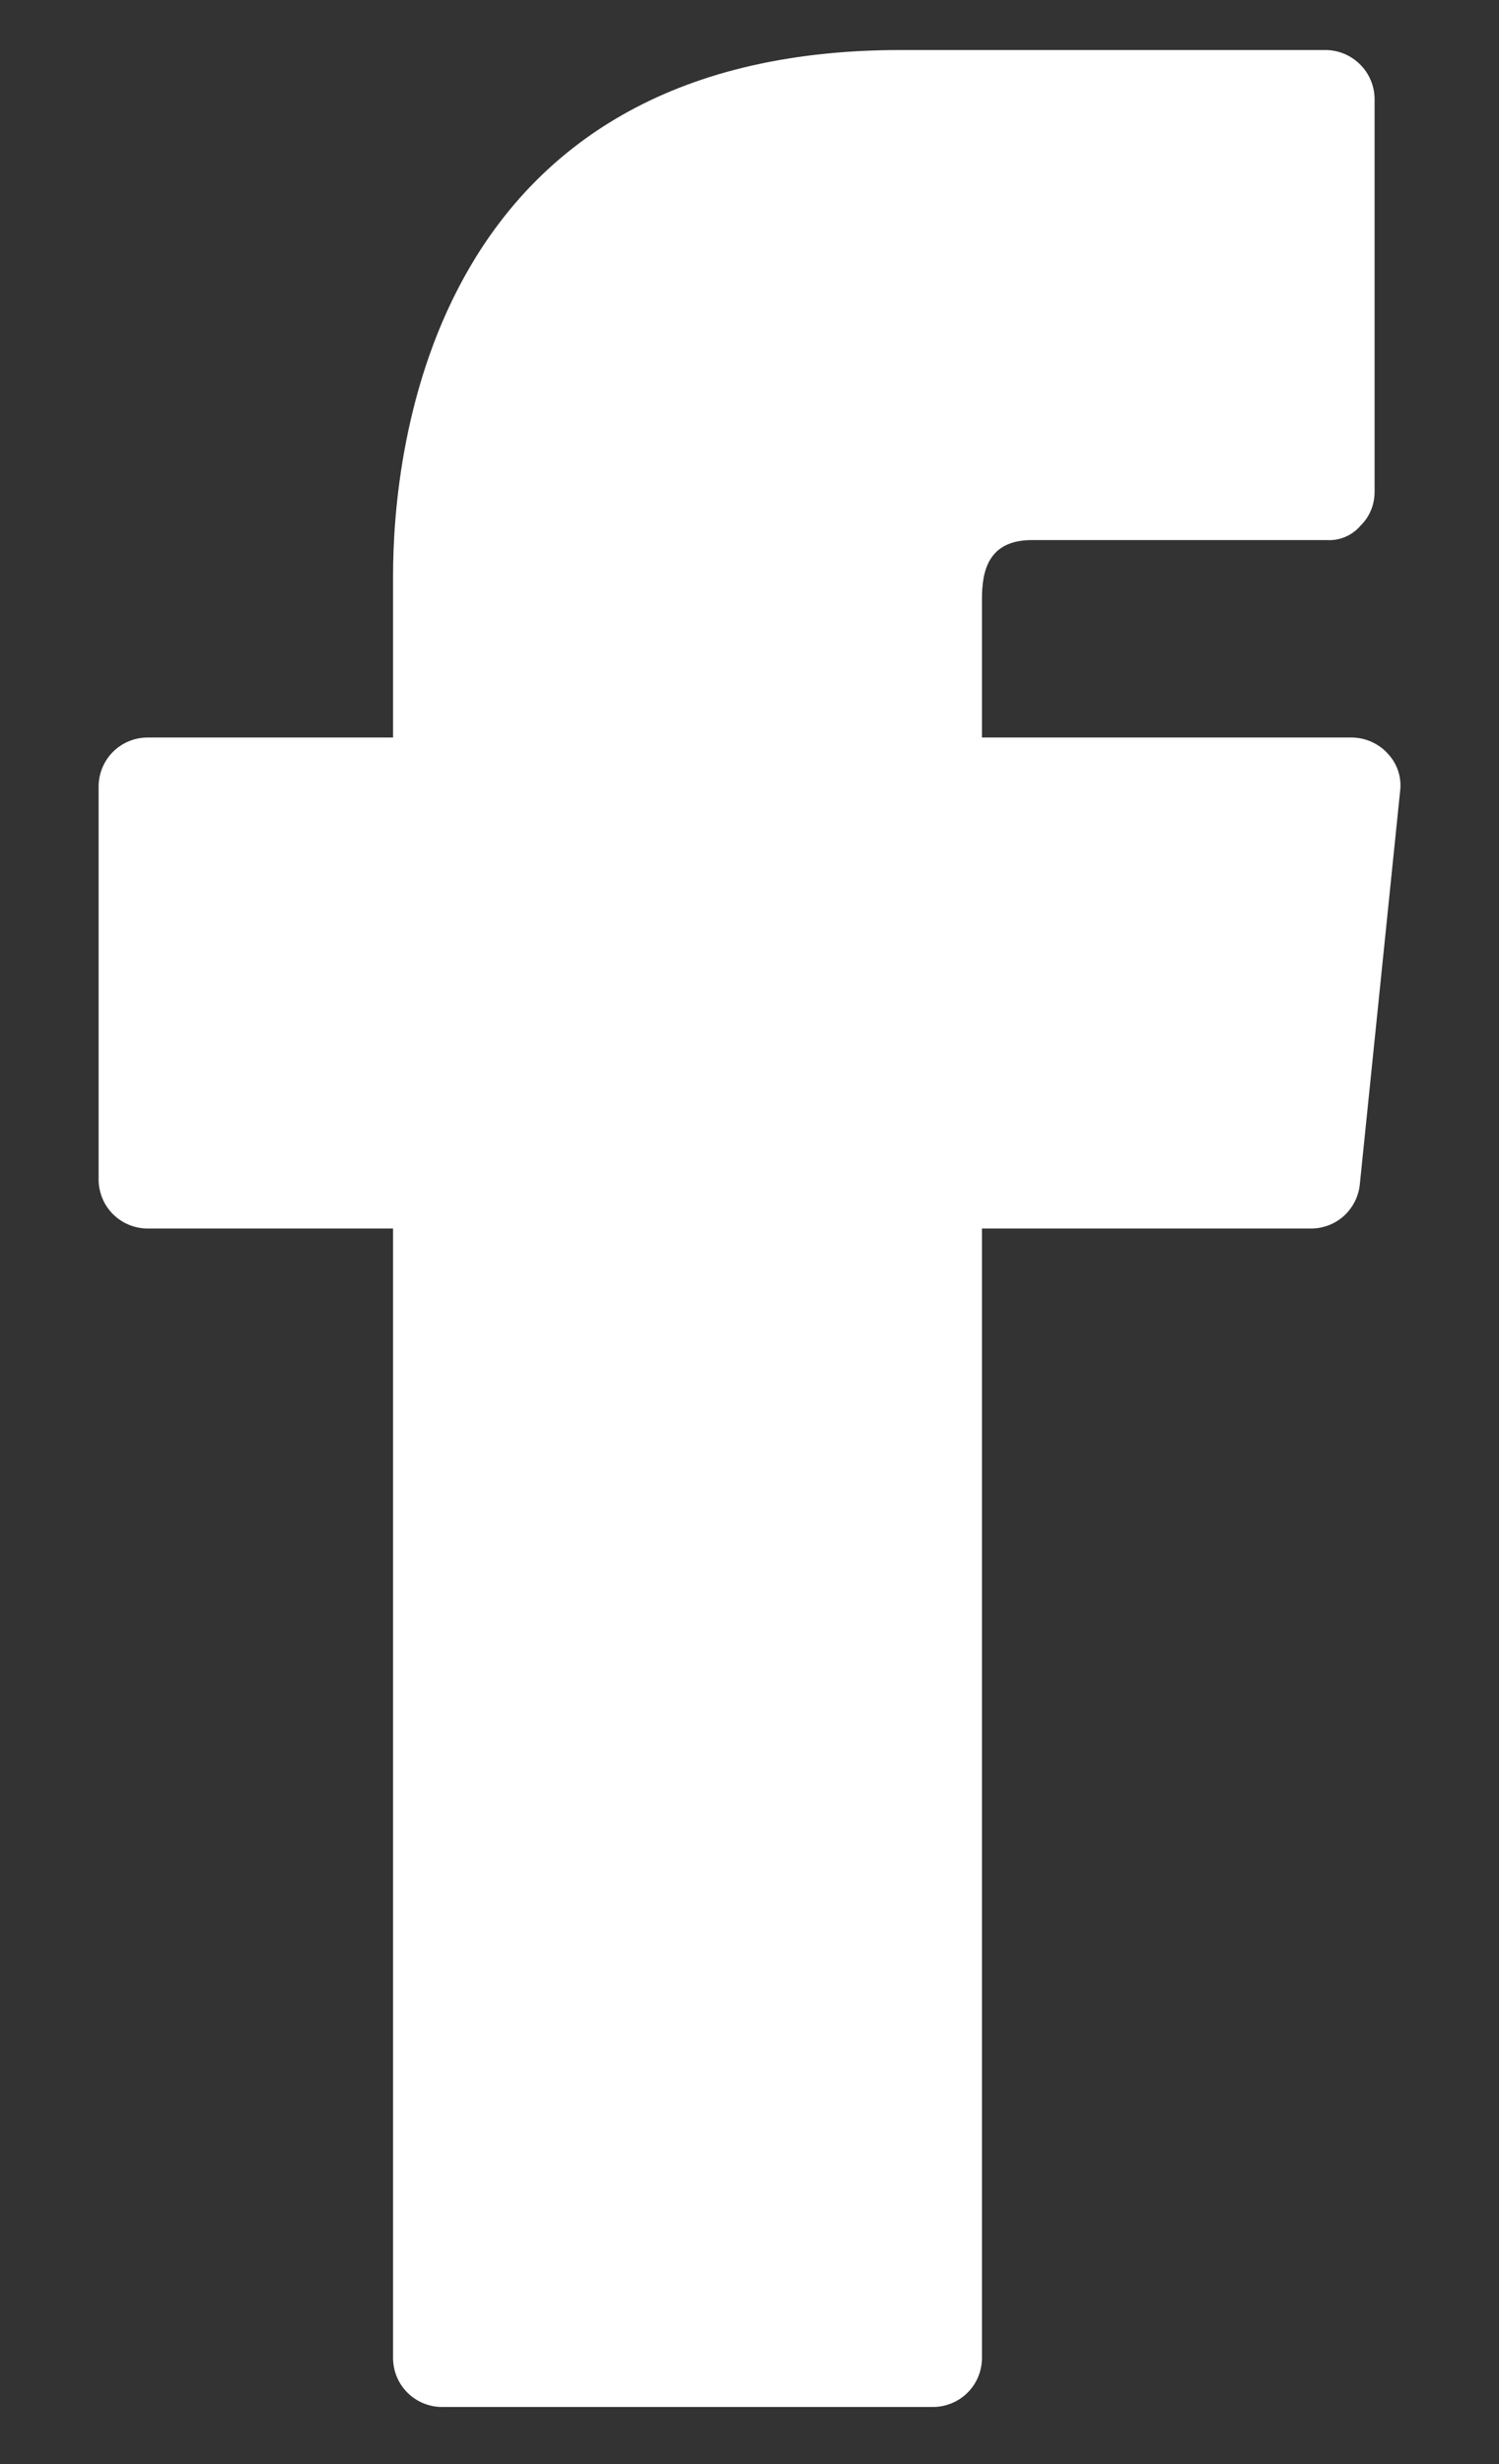 <svg width="14" height="23" viewBox="0 0 14 23" fill="none" xmlns="http://www.w3.org/2000/svg">
<rect x="0" y="0" width="14" height="23" fill="#333333" stroke="none"/>
<path d="M12.966 7.04C12.924 6.991 12.871 6.953 12.813 6.926C12.755 6.899 12.691 6.885 12.627 6.884H9.171V5.591C9.171 5.335 9.226 5.041 9.638 5.041H12.388C12.449 5.045 12.509 5.035 12.565 5.011C12.621 4.987 12.67 4.951 12.709 4.904C12.751 4.863 12.783 4.815 12.805 4.761C12.827 4.708 12.838 4.65 12.838 4.592V0.926C12.838 0.804 12.789 0.687 12.703 0.602C12.617 0.516 12.501 0.467 12.379 0.467H8.41C4.01 0.467 3.671 4.226 3.671 5.371V6.884H1.379C1.258 6.884 1.141 6.932 1.055 7.018C0.969 7.104 0.921 7.221 0.921 7.342V11.009C0.921 11.13 0.969 11.247 1.055 11.333C1.141 11.419 1.258 11.467 1.379 11.467H3.671V22.009C3.671 22.131 3.719 22.247 3.805 22.333C3.891 22.419 4.008 22.467 4.129 22.467H8.713C8.834 22.467 8.951 22.419 9.037 22.333C9.123 22.247 9.171 22.131 9.171 22.009V11.467H12.242C12.356 11.468 12.466 11.426 12.551 11.35C12.635 11.273 12.689 11.168 12.7 11.055L13.076 7.388C13.084 7.326 13.079 7.262 13.06 7.202C13.041 7.142 13.009 7.086 12.966 7.04Z" fill="white"/>
</svg>
